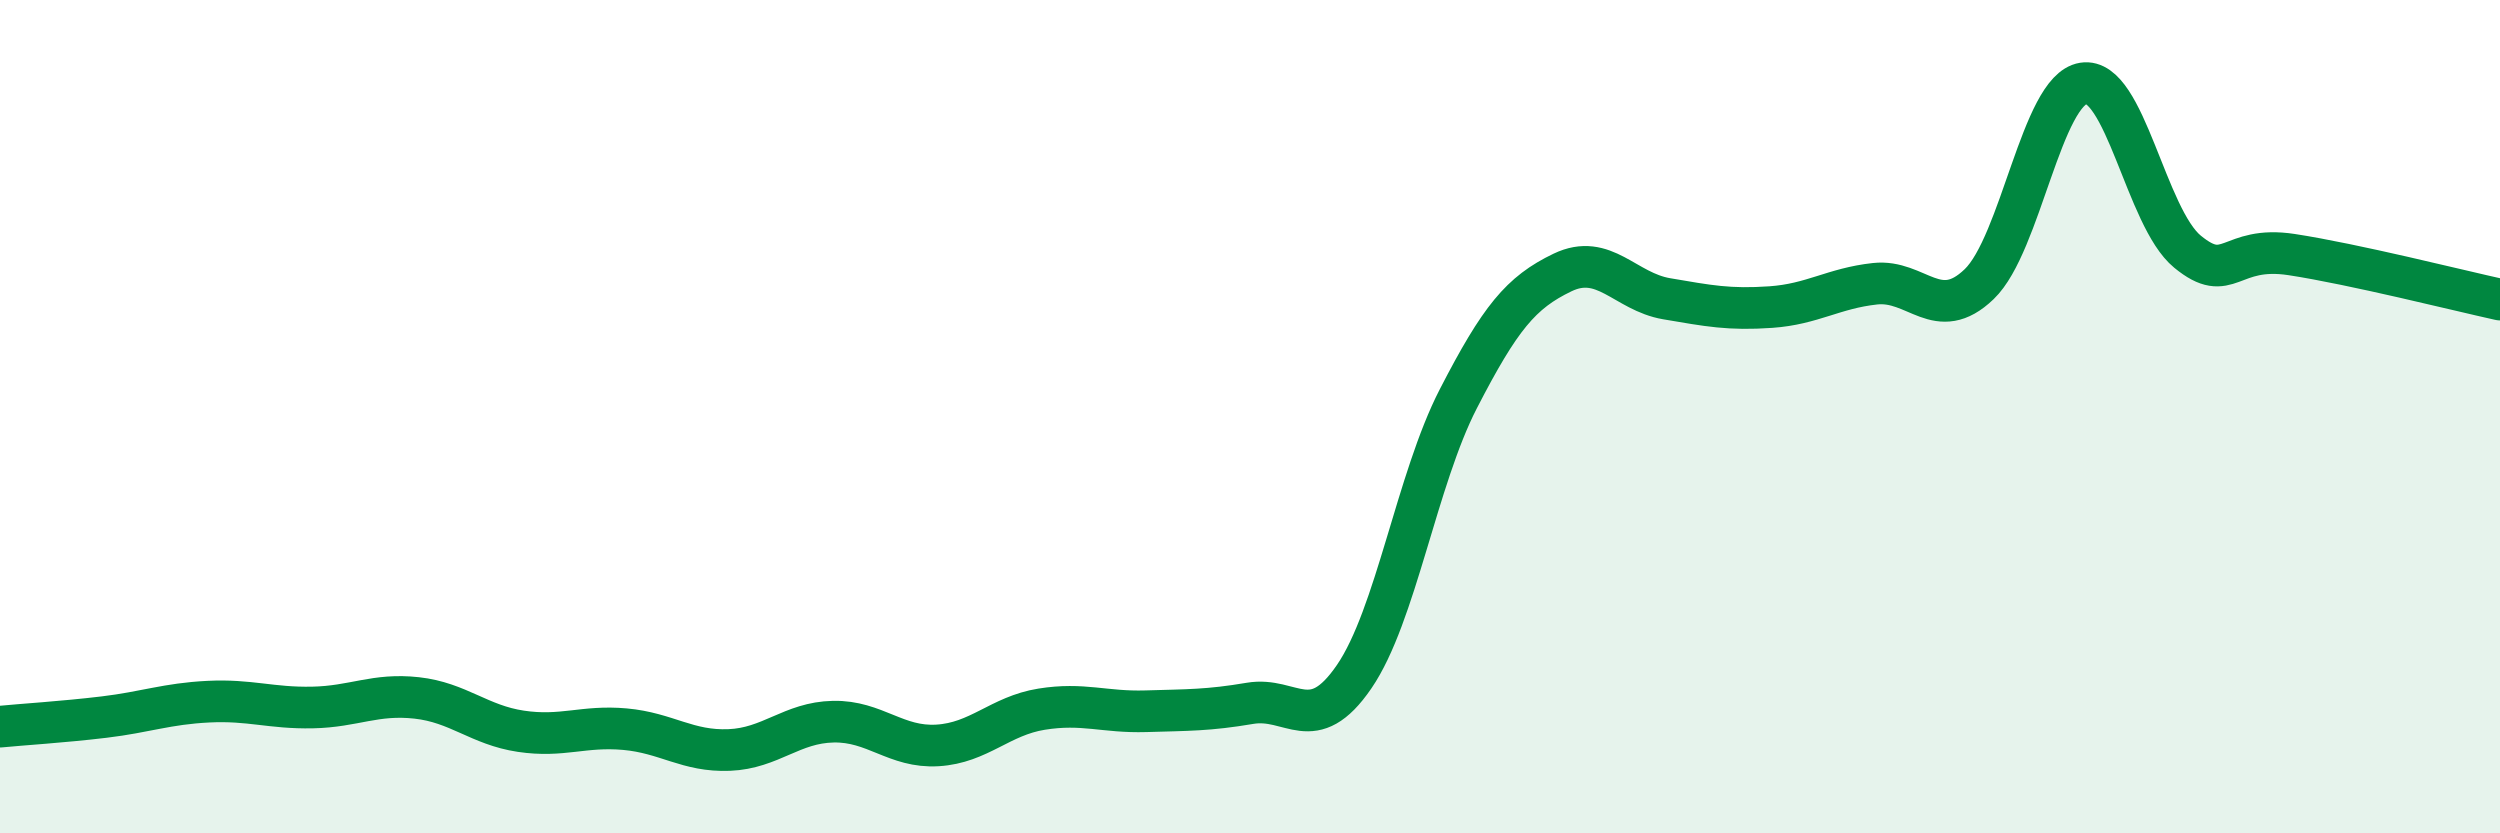 
    <svg width="60" height="20" viewBox="0 0 60 20" xmlns="http://www.w3.org/2000/svg">
      <path
        d="M 0,17.44 C 0.5,17.39 1.5,17.33 2.5,17.21 C 3.5,17.09 4,16.89 5,16.84 C 6,16.79 6.5,17 7.5,16.98 C 8.5,16.96 9,16.64 10,16.75 C 11,16.86 11.5,17.4 12.5,17.55 C 13.5,17.7 14,17.41 15,17.5 C 16,17.59 16.5,18.04 17.5,18 C 18.5,17.96 19,17.34 20,17.32 C 21,17.3 21.5,17.95 22.5,17.89 C 23.5,17.83 24,17.18 25,17.02 C 26,16.86 26.5,17.1 27.5,17.07 C 28.5,17.04 29,17.05 30,16.88 C 31,16.71 31.5,17.7 32.5,16.24 C 33.5,14.78 34,11.51 35,9.57 C 36,7.63 36.5,7.02 37.5,6.54 C 38.5,6.06 39,7 40,7.17 C 41,7.34 41.5,7.44 42.5,7.37 C 43.5,7.3 44,6.92 45,6.81 C 46,6.7 46.5,7.78 47.5,6.82 C 48.5,5.86 49,2.16 50,2 C 51,1.84 51.5,5.22 52.5,6.04 C 53.5,6.86 53.5,5.88 55,6.11 C 56.5,6.34 59,6.97 60,7.19L60 20L0 20Z"
        fill="#008740"
        opacity="0.1"
        stroke-linecap="round"
        stroke-linejoin="round"
      />
      <path
        d="M 0,17.44 C 0.5,17.39 1.5,17.33 2.5,17.21 C 3.5,17.09 4,16.89 5,16.84 C 6,16.79 6.5,17 7.5,16.98 C 8.5,16.96 9,16.64 10,16.75 C 11,16.86 11.5,17.4 12.5,17.55 C 13.5,17.7 14,17.41 15,17.5 C 16,17.59 16.5,18.04 17.5,18 C 18.5,17.96 19,17.34 20,17.32 C 21,17.3 21.5,17.95 22.5,17.89 C 23.5,17.83 24,17.18 25,17.02 C 26,16.86 26.5,17.1 27.5,17.07 C 28.5,17.04 29,17.05 30,16.88 C 31,16.71 31.5,17.7 32.5,16.24 C 33.5,14.78 34,11.51 35,9.57 C 36,7.63 36.5,7.02 37.5,6.54 C 38.5,6.06 39,7 40,7.17 C 41,7.34 41.5,7.44 42.5,7.37 C 43.5,7.3 44,6.92 45,6.81 C 46,6.7 46.5,7.78 47.5,6.82 C 48.5,5.86 49,2.16 50,2 C 51,1.84 51.5,5.22 52.5,6.04 C 53.5,6.86 53.5,5.88 55,6.11 C 56.5,6.34 59,6.97 60,7.19"
        stroke="#008740"
        stroke-width="1"
        fill="none"
        stroke-linecap="round"
        stroke-linejoin="round"
      />
    </svg>
  